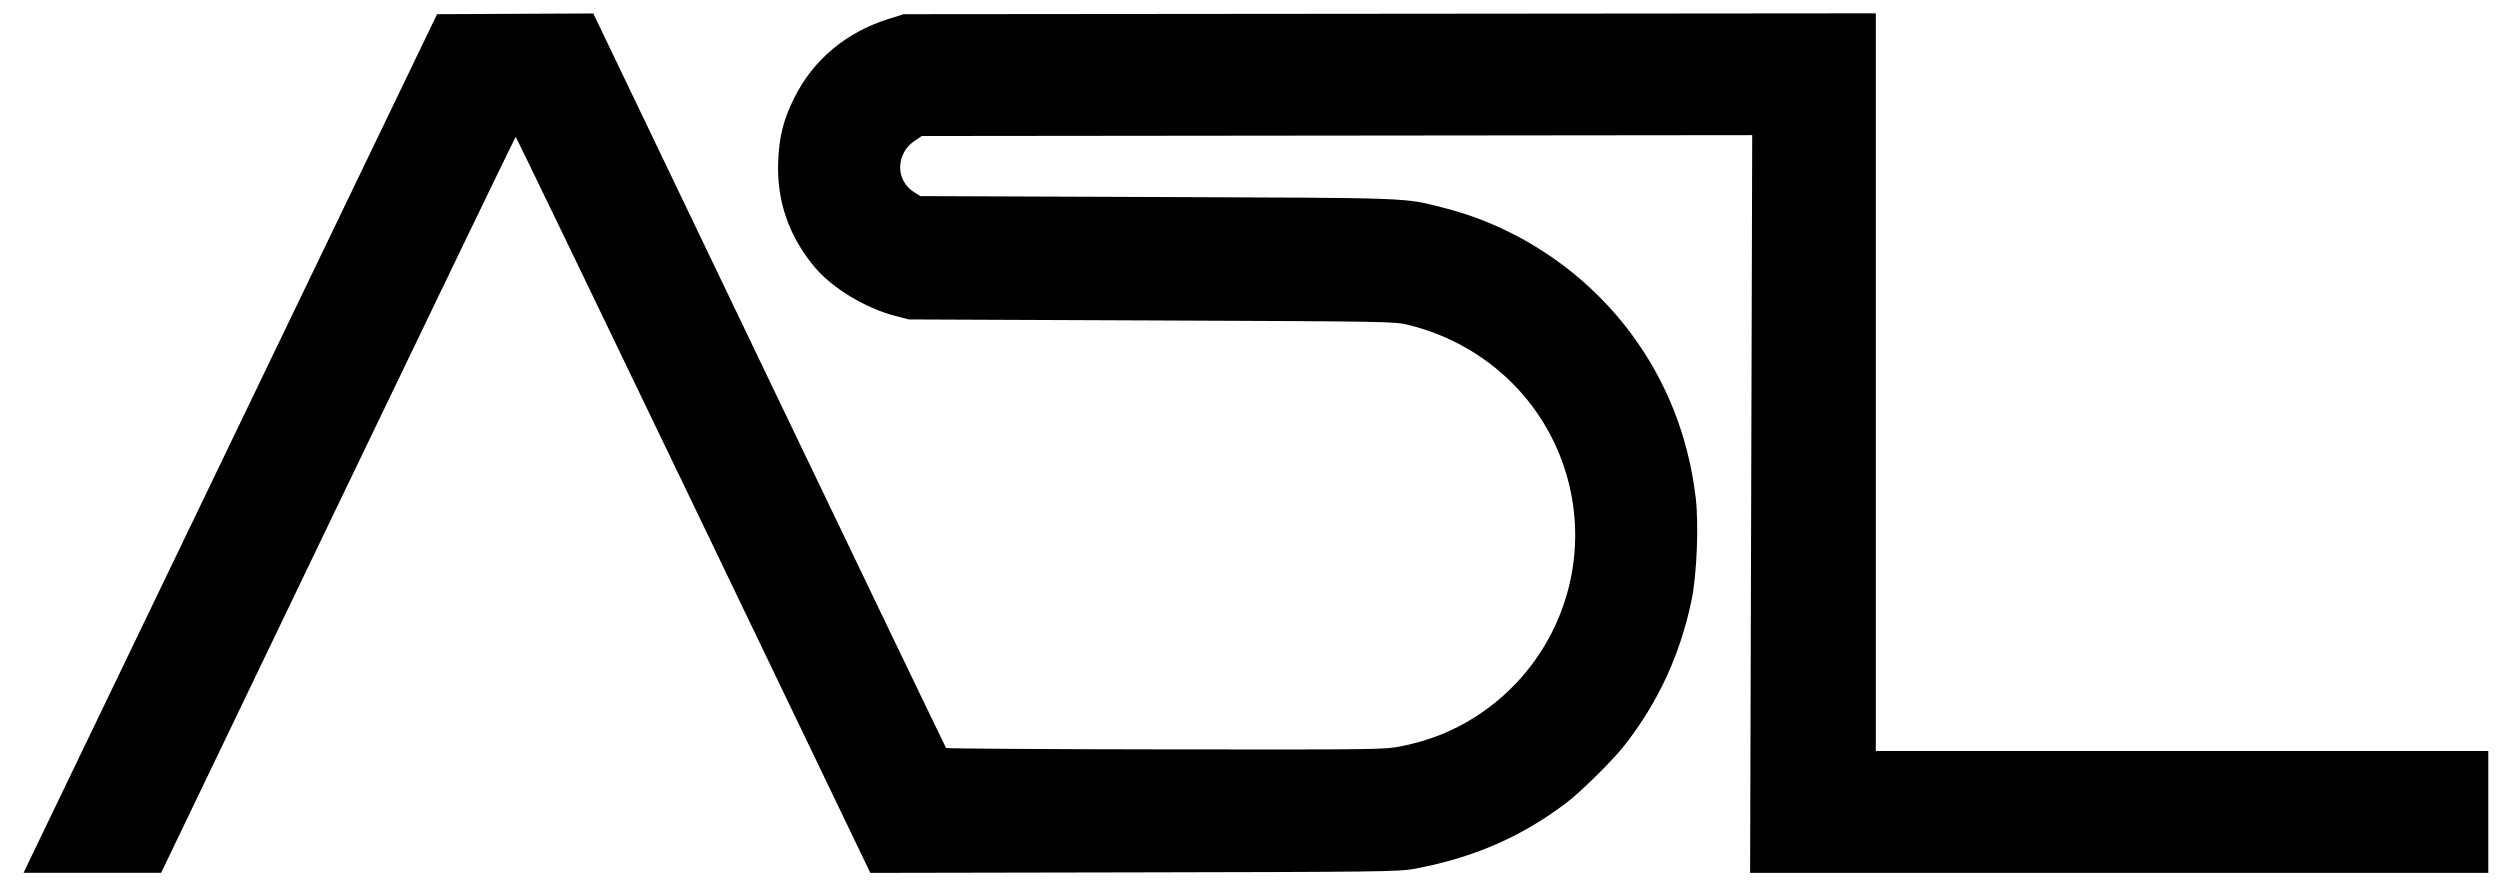 <?xml version="1.0" encoding="UTF-8" standalone="no"?>
<!-- Created with Inkscape (http://www.inkscape.org/) -->

<svg
   width="396.346mm"
   height="140.494mm"
   viewBox="0 0 396.346 140.494"
   version="1.1"
   id="svg1"
   xml:space="preserve"
   xmlns="http://www.w3.org/2000/svg"
   xmlns:svg="http://www.w3.org/2000/svg"><defs
     id="defs1" /><g
     id="layer1"
     transform="translate(93.328,-78.253)"><path
       style="fill:#000000"
       d="m -88.295,213.918 c 0.713,-1.492 15.463,-32.12 32.777,-68.064 l 31.481,-65.352 12.384,-0.058 12.384,-0.058 27.885,58.134 c 15.337,31.974 27.957,58.216 28.046,58.317 0.088,0.1 15.758,0.201 34.821,0.224 33.775,0.04 34.728,0.028 37.306,-0.492 4.512,-0.909 8.264,-2.404 11.906,-4.746 12.108,-7.785 18.054,-22.325 14.849,-36.312 -2.912,-12.71 -12.691,-22.556 -25.564,-25.74 -2.218,-0.549 -2.786,-0.559 -40.746,-0.715 l -38.497,-0.159 -2.249,-0.591 c -4.621,-1.215 -9.88,-4.401 -12.607,-7.638 -4.14,-4.916 -6.098,-10.581 -5.833,-16.882 0.167,-3.975 0.83,-6.573 2.566,-10.054 3.002,-6.02 8.22,-10.376 14.961,-12.487 l 2.368,-0.742 77.06,-0.069 77.06,-0.069 v 58.476 58.476 h 48.551 48.551 v 9.657 9.657 h -58.516 -58.516 l 0.166,-58.475 0.166,-58.475 -65.825,0.068 -65.825,0.068 -1.073,0.71 c -3.085,2.042 -3.154,6.327 -0.132,8.207 l 0.979,0.609 37.571,0.144 c 41.042,0.158 38.945,0.078 45.424,1.72 11.721,2.969 22.381,10.124 29.663,19.908 5.662,7.608 9.128,16.419 10.267,26.099 0.501,4.258 0.167,12.247 -0.68,16.27 -1.811,8.608 -5.282,16.113 -10.593,22.907 -1.887,2.414 -6.902,7.375 -9.258,9.158 -7.173,5.43 -14.85,8.75 -24.209,10.471 -2.311,0.425 -5.876,0.469 -44.318,0.541 l -41.804,0.079 -28.046,-58.342 C 1.181,126.208 -11.499,99.956 -11.572,99.958 c -0.073,0.002 -12.75,26.254 -28.173,58.338 l -28.04,58.334 h -10.903 -10.903 z"
       id="path1" /></g></svg>
